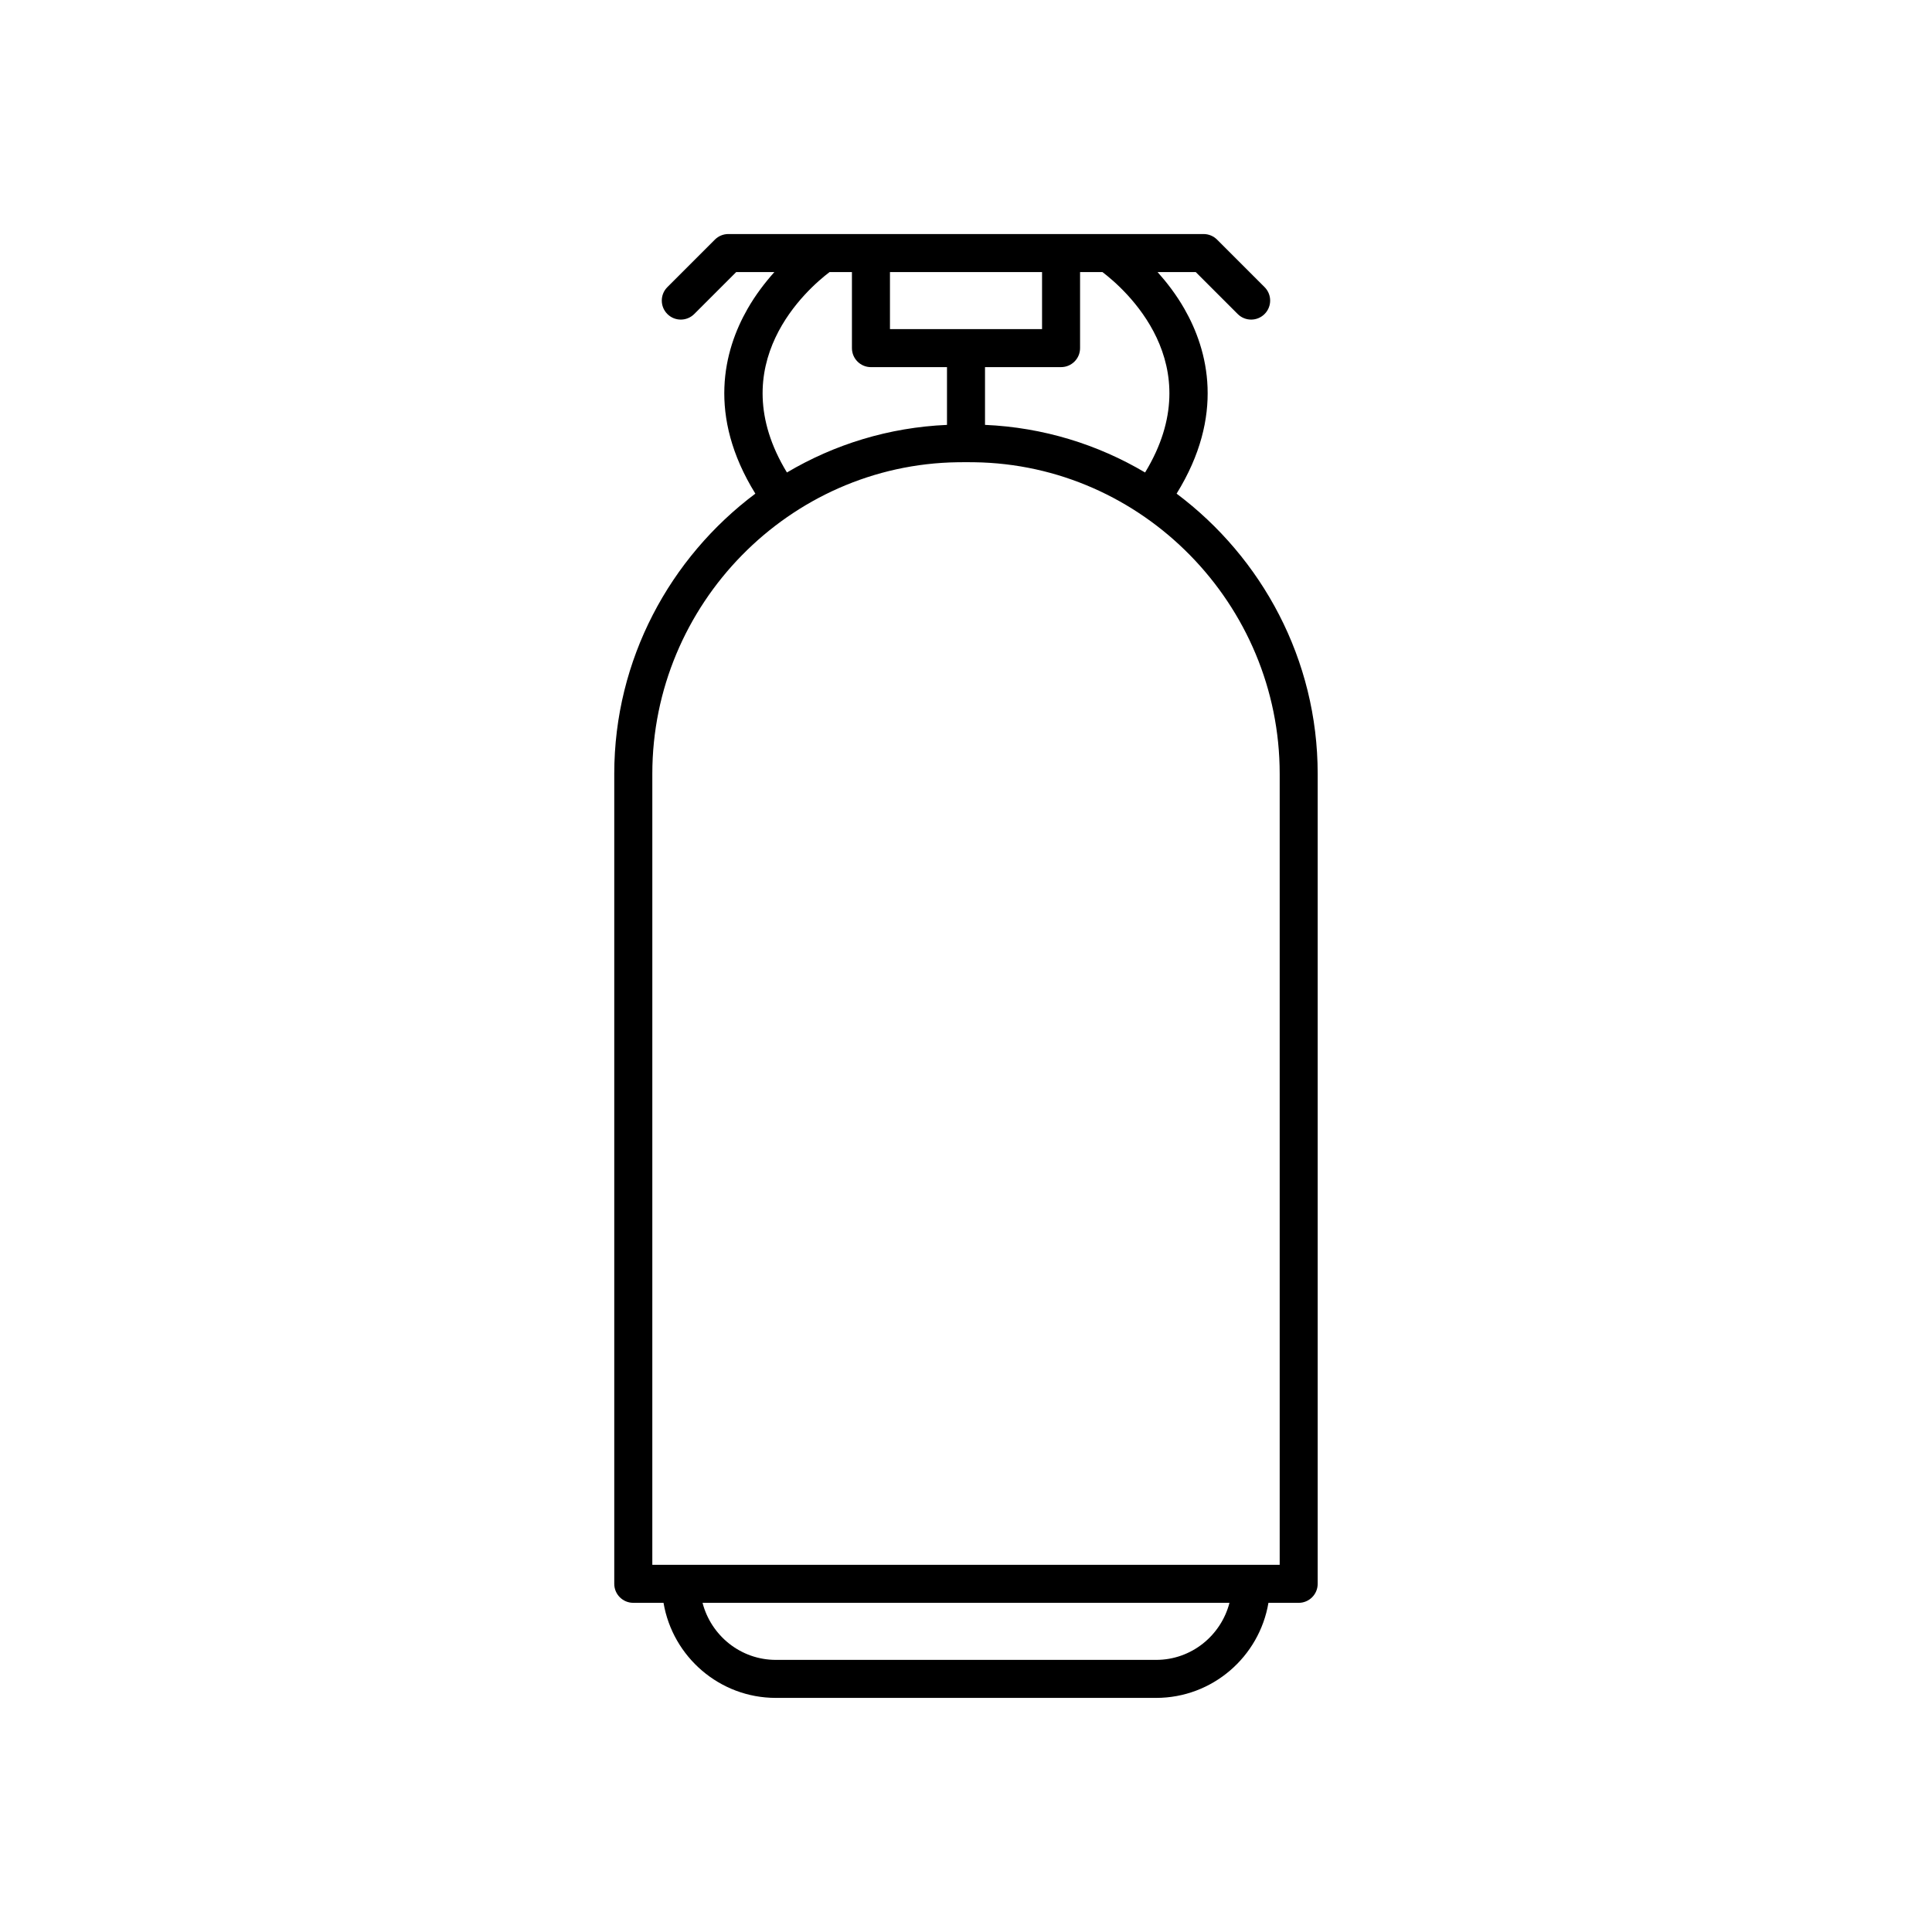 <?xml version="1.0" encoding="UTF-8"?>
<!-- Uploaded to: ICON Repo, www.svgrepo.com, Generator: ICON Repo Mixer Tools -->
<svg fill="#000000" width="800px" height="800px" version="1.1" viewBox="144 144 512 512" xmlns="http://www.w3.org/2000/svg">
 <path d="m311.83 568.77h8.012c2.41 14.273 14.824 25.191 29.773 25.191h100.76c14.949 0 27.363-10.918 29.773-25.191h8.012c2.781 0 5.039-2.254 5.039-5.039v-214.68c0-30.273-14.773-57.281-37.387-74.23 12.848-20.758 8.332-38.004 2.086-48.938-2.184-3.824-4.695-7.055-7.129-9.781h10.117l11.121 11.121c0.98 0.98 2.269 1.473 3.559 1.473 1.289 0 2.578-0.492 3.562-1.477 1.969-1.969 1.969-5.156 0-7.125l-12.594-12.594c-0.945-0.945-2.231-1.477-3.562-1.477h-125.96c-1.336 0-2.617 0.531-3.562 1.477l-12.594 12.594c-1.969 1.969-1.969 5.156 0 7.125 0.984 0.984 2.273 1.477 3.562 1.477 1.289 0 2.578-0.492 3.562-1.477l11.121-11.117h10.117c-2.434 2.727-4.945 5.957-7.129 9.781-6.25 10.934-10.762 28.18 2.086 48.938-22.617 16.949-37.391 43.953-37.391 74.23v214.68c0 2.781 2.258 5.035 5.039 5.035zm138.55 15.117h-100.76c-9.363 0-17.184-6.449-19.438-15.113h139.64c-2.254 8.664-10.074 15.113-19.438 15.113zm-20.152-347.63v-20.152h5.934c5.715 4.328 28.805 24.34 11.297 53.109-12.574-7.445-27.012-11.945-42.422-12.617v-15.305h20.152c2.785 0 5.039-2.254 5.039-5.035zm-50.379-20.152h40.305v15.113h-40.305zm-16.008 0h5.93v20.152c0 2.781 2.254 5.039 5.039 5.039h20.152v15.305c-15.406 0.668-29.848 5.168-42.418 12.613-17.516-28.781 5.598-48.797 11.297-53.109zm-46.969 132.95c0-44.918 36.312-81.953 80.945-82.555l2.184-0.016 2.18 0.016c44.637 0.602 80.949 37.633 80.949 82.555v209.64h-166.26z"/>
</svg>